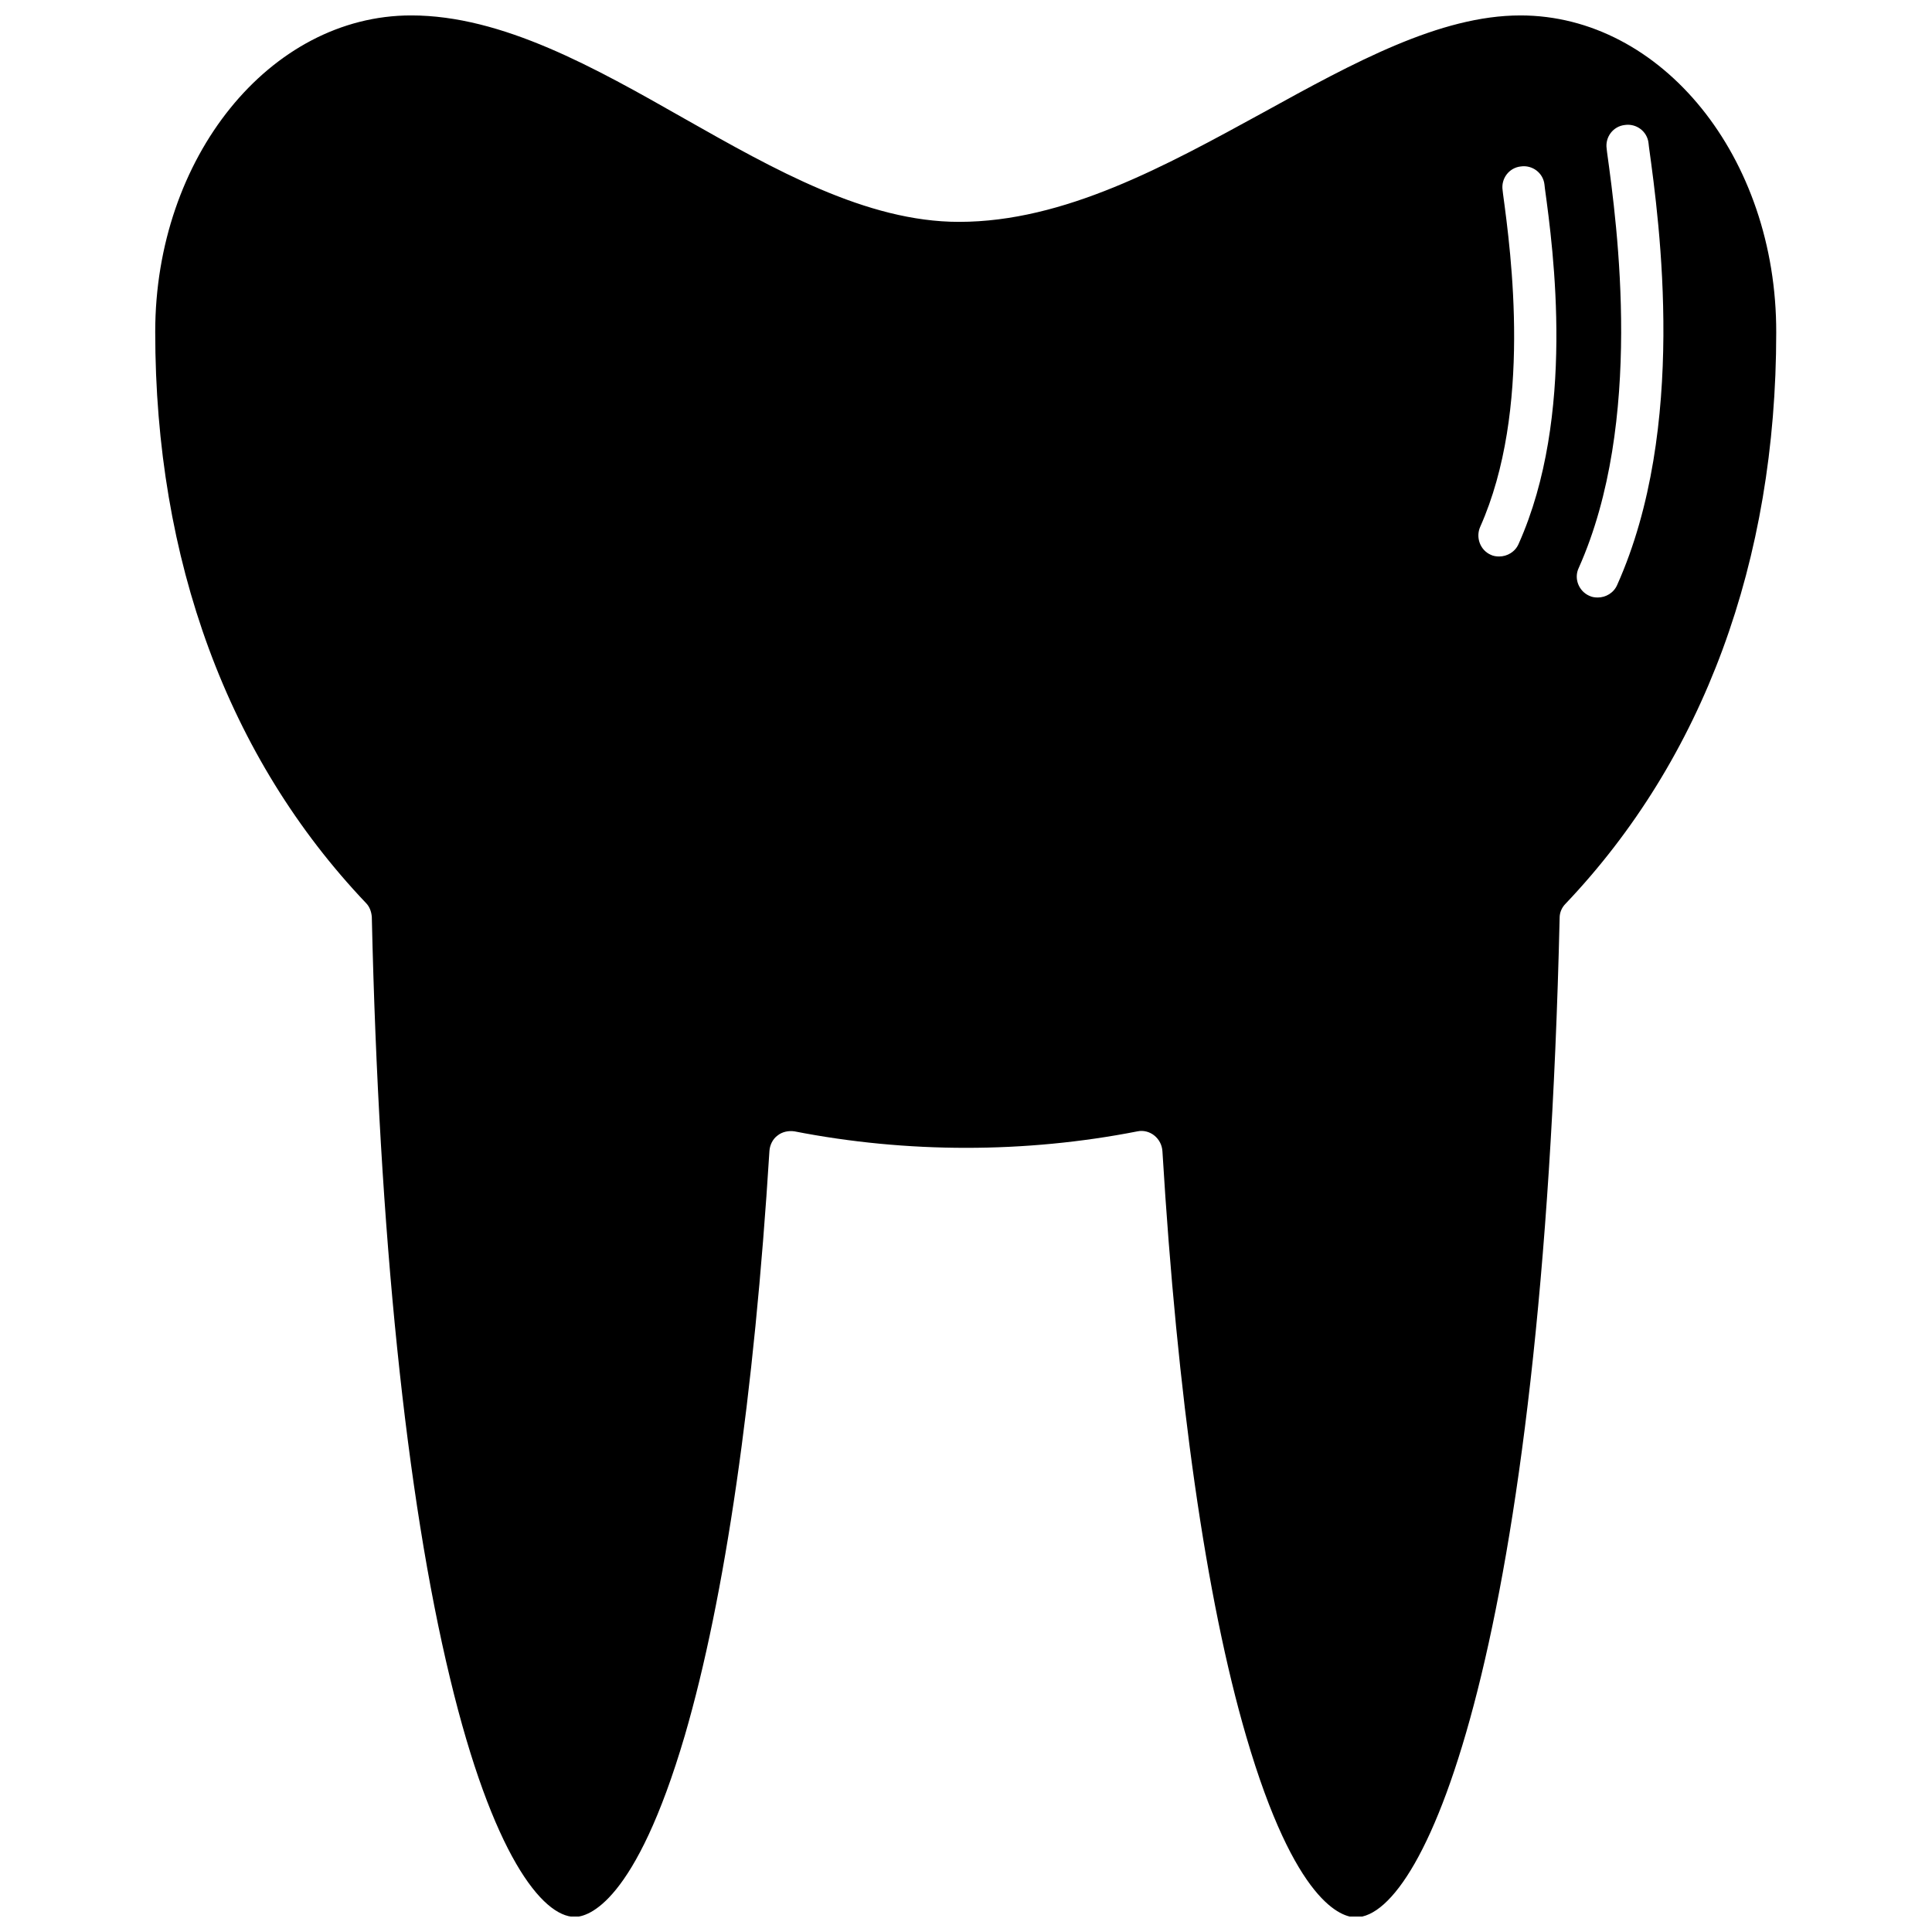 <?xml version="1.0" encoding="UTF-8"?>
<!-- Uploaded to: SVG Repo, www.svgrepo.com, Generator: SVG Repo Mixer Tools -->
<svg width="800px" height="800px" version="1.1" viewBox="144 144 512 512" xmlns="http://www.w3.org/2000/svg">
 <defs>
  <clipPath id="a">
   <path d="m185 148.09h430v503.81h-430z"/>
  </clipPath>
 </defs>
 <g clip-path="url(#a)">
  <path d="m546.91 148.09c-21.301 0-44.059 12.445-68.051 25.672-26.008 14.238-52.801 29.035-80.719 29.035-24.551 0-48.992-13.902-72.758-27.355-23.656-13.453-48.207-27.355-72.422-27.355-37.445 0-67.824 37.668-67.824 83.855 0 60.539 19.281 112.89 55.828 151.34 1.008 1.008 1.457 2.356 1.57 3.699 1.906 83.742 9.082 153.59 20.738 201.79 11.211 46.637 24.438 63.227 33.07 63.227 3.477 0 16.031-3.477 29.148-48.094 10.648-36.547 18.387-90.023 22.422-154.93 0.113-1.57 0.898-3.141 2.129-4.035 1.234-1.008 2.914-1.344 4.484-1.121 29.82 5.828 61.211 5.828 90.918 0 1.57-0.336 3.25 0.113 4.484 1.121 1.234 1.008 2.019 2.465 2.129 4.148 3.922 65.023 11.547 118.61 22.195 155.04 13.004 44.508 25.449 47.98 29.035 47.98 18.496 0 49.551-71.973 54.035-264.91 0-1.344 0.559-2.691 1.57-3.699 36.547-38.453 55.828-90.809 55.828-151.34 0.125-46.516-30.367-84.07-67.812-84.07zm-0.449 140.02c-0.898 2.129-3.027 3.363-5.156 3.363-0.785 0-1.57-0.113-2.242-0.449-2.801-1.234-4.035-4.598-2.801-7.398 13.789-30.941 8.184-72.535 6.055-88.227l-0.113-1.008c-0.449-3.027 1.68-5.941 4.82-6.277 3.027-0.449 5.941 1.68 6.277 4.82l0.113 1.008c2.242 16.363 8.184 60.309-6.953 94.168zm26.121 10.871c-0.898 2.129-3.027 3.363-5.156 3.363-0.785 0-1.57-0.113-2.242-0.449-2.801-1.234-4.148-4.598-2.801-7.398 17.266-38.676 10.203-90.582 7.512-110.09l-0.113-1.008c-0.449-3.027 1.68-5.941 4.82-6.277 3.027-0.449 5.941 1.68 6.277 4.82l0.113 1.008c2.801 20.293 10.199 74.441-8.41 116.03z"/>
 </g>
</svg>